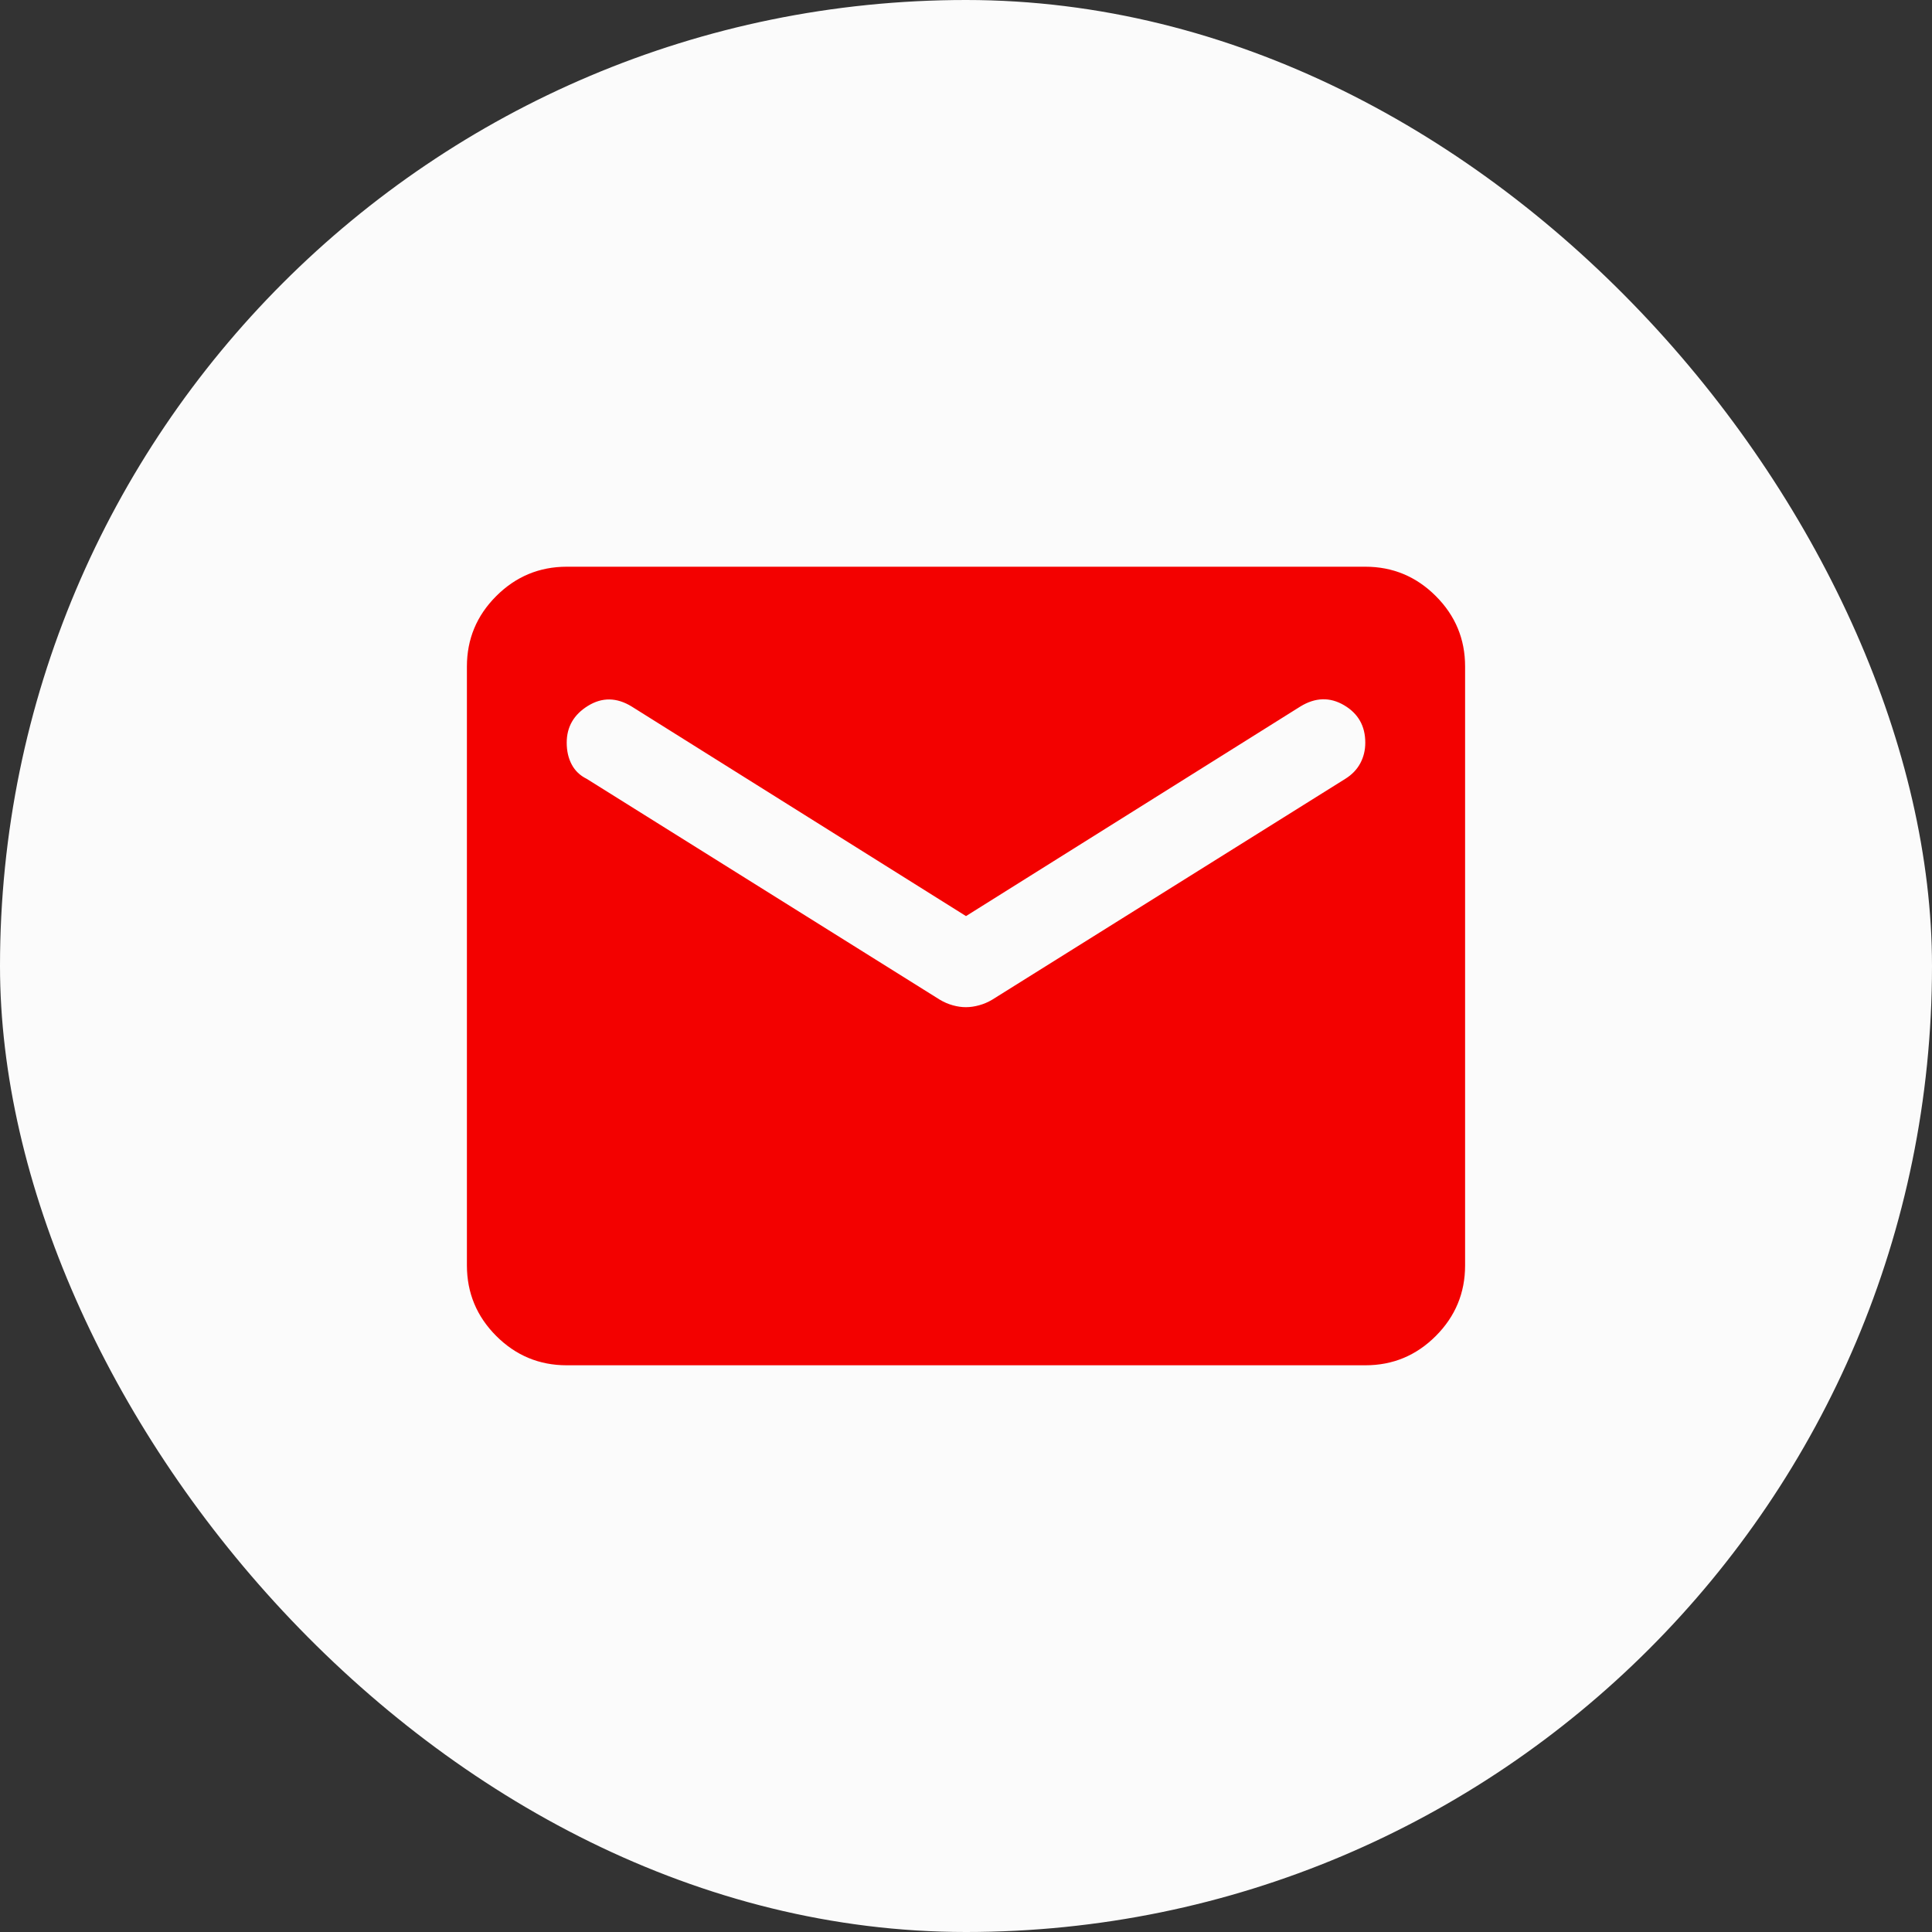 <?xml version="1.0" encoding="UTF-8"?> <svg xmlns="http://www.w3.org/2000/svg" width="100" height="100" viewBox="0 0 100 100" fill="none"><rect x="0" y="0" width="100" height="100" fill="#333333" stroke="none"/><rect width="100" height="100" rx="50" fill="white" fill-opacity="0.98"></rect><path d="M29.333 70.667C27.913 70.667 26.697 70.161 25.686 69.15C24.675 68.139 24.169 66.922 24.167 65.5V34.5C24.167 33.079 24.673 31.863 25.686 30.852C26.698 29.841 27.914 29.335 29.333 29.333H70.667C72.088 29.333 73.304 29.84 74.317 30.852C75.33 31.865 75.835 33.081 75.833 34.5V65.5C75.833 66.921 75.328 68.138 74.317 69.15C73.306 70.163 72.089 70.668 70.667 70.667H29.333ZM50 52.131C50.215 52.131 50.442 52.099 50.679 52.033C50.917 51.968 51.143 51.871 51.356 51.744L69.633 40.312C69.978 40.097 70.236 39.828 70.408 39.507C70.581 39.184 70.667 38.829 70.667 38.44C70.667 37.578 70.301 36.933 69.569 36.502C68.837 36.072 68.083 36.093 67.308 36.567L50 47.417L32.692 36.567C31.917 36.093 31.163 36.083 30.431 36.536C29.699 36.989 29.333 37.623 29.333 38.44C29.333 38.87 29.419 39.247 29.592 39.571C29.764 39.895 30.022 40.142 30.367 40.312L48.644 51.744C48.859 51.873 49.086 51.97 49.323 52.036C49.561 52.101 49.786 52.133 50 52.131Z" fill="#F30100"></path></svg> 
